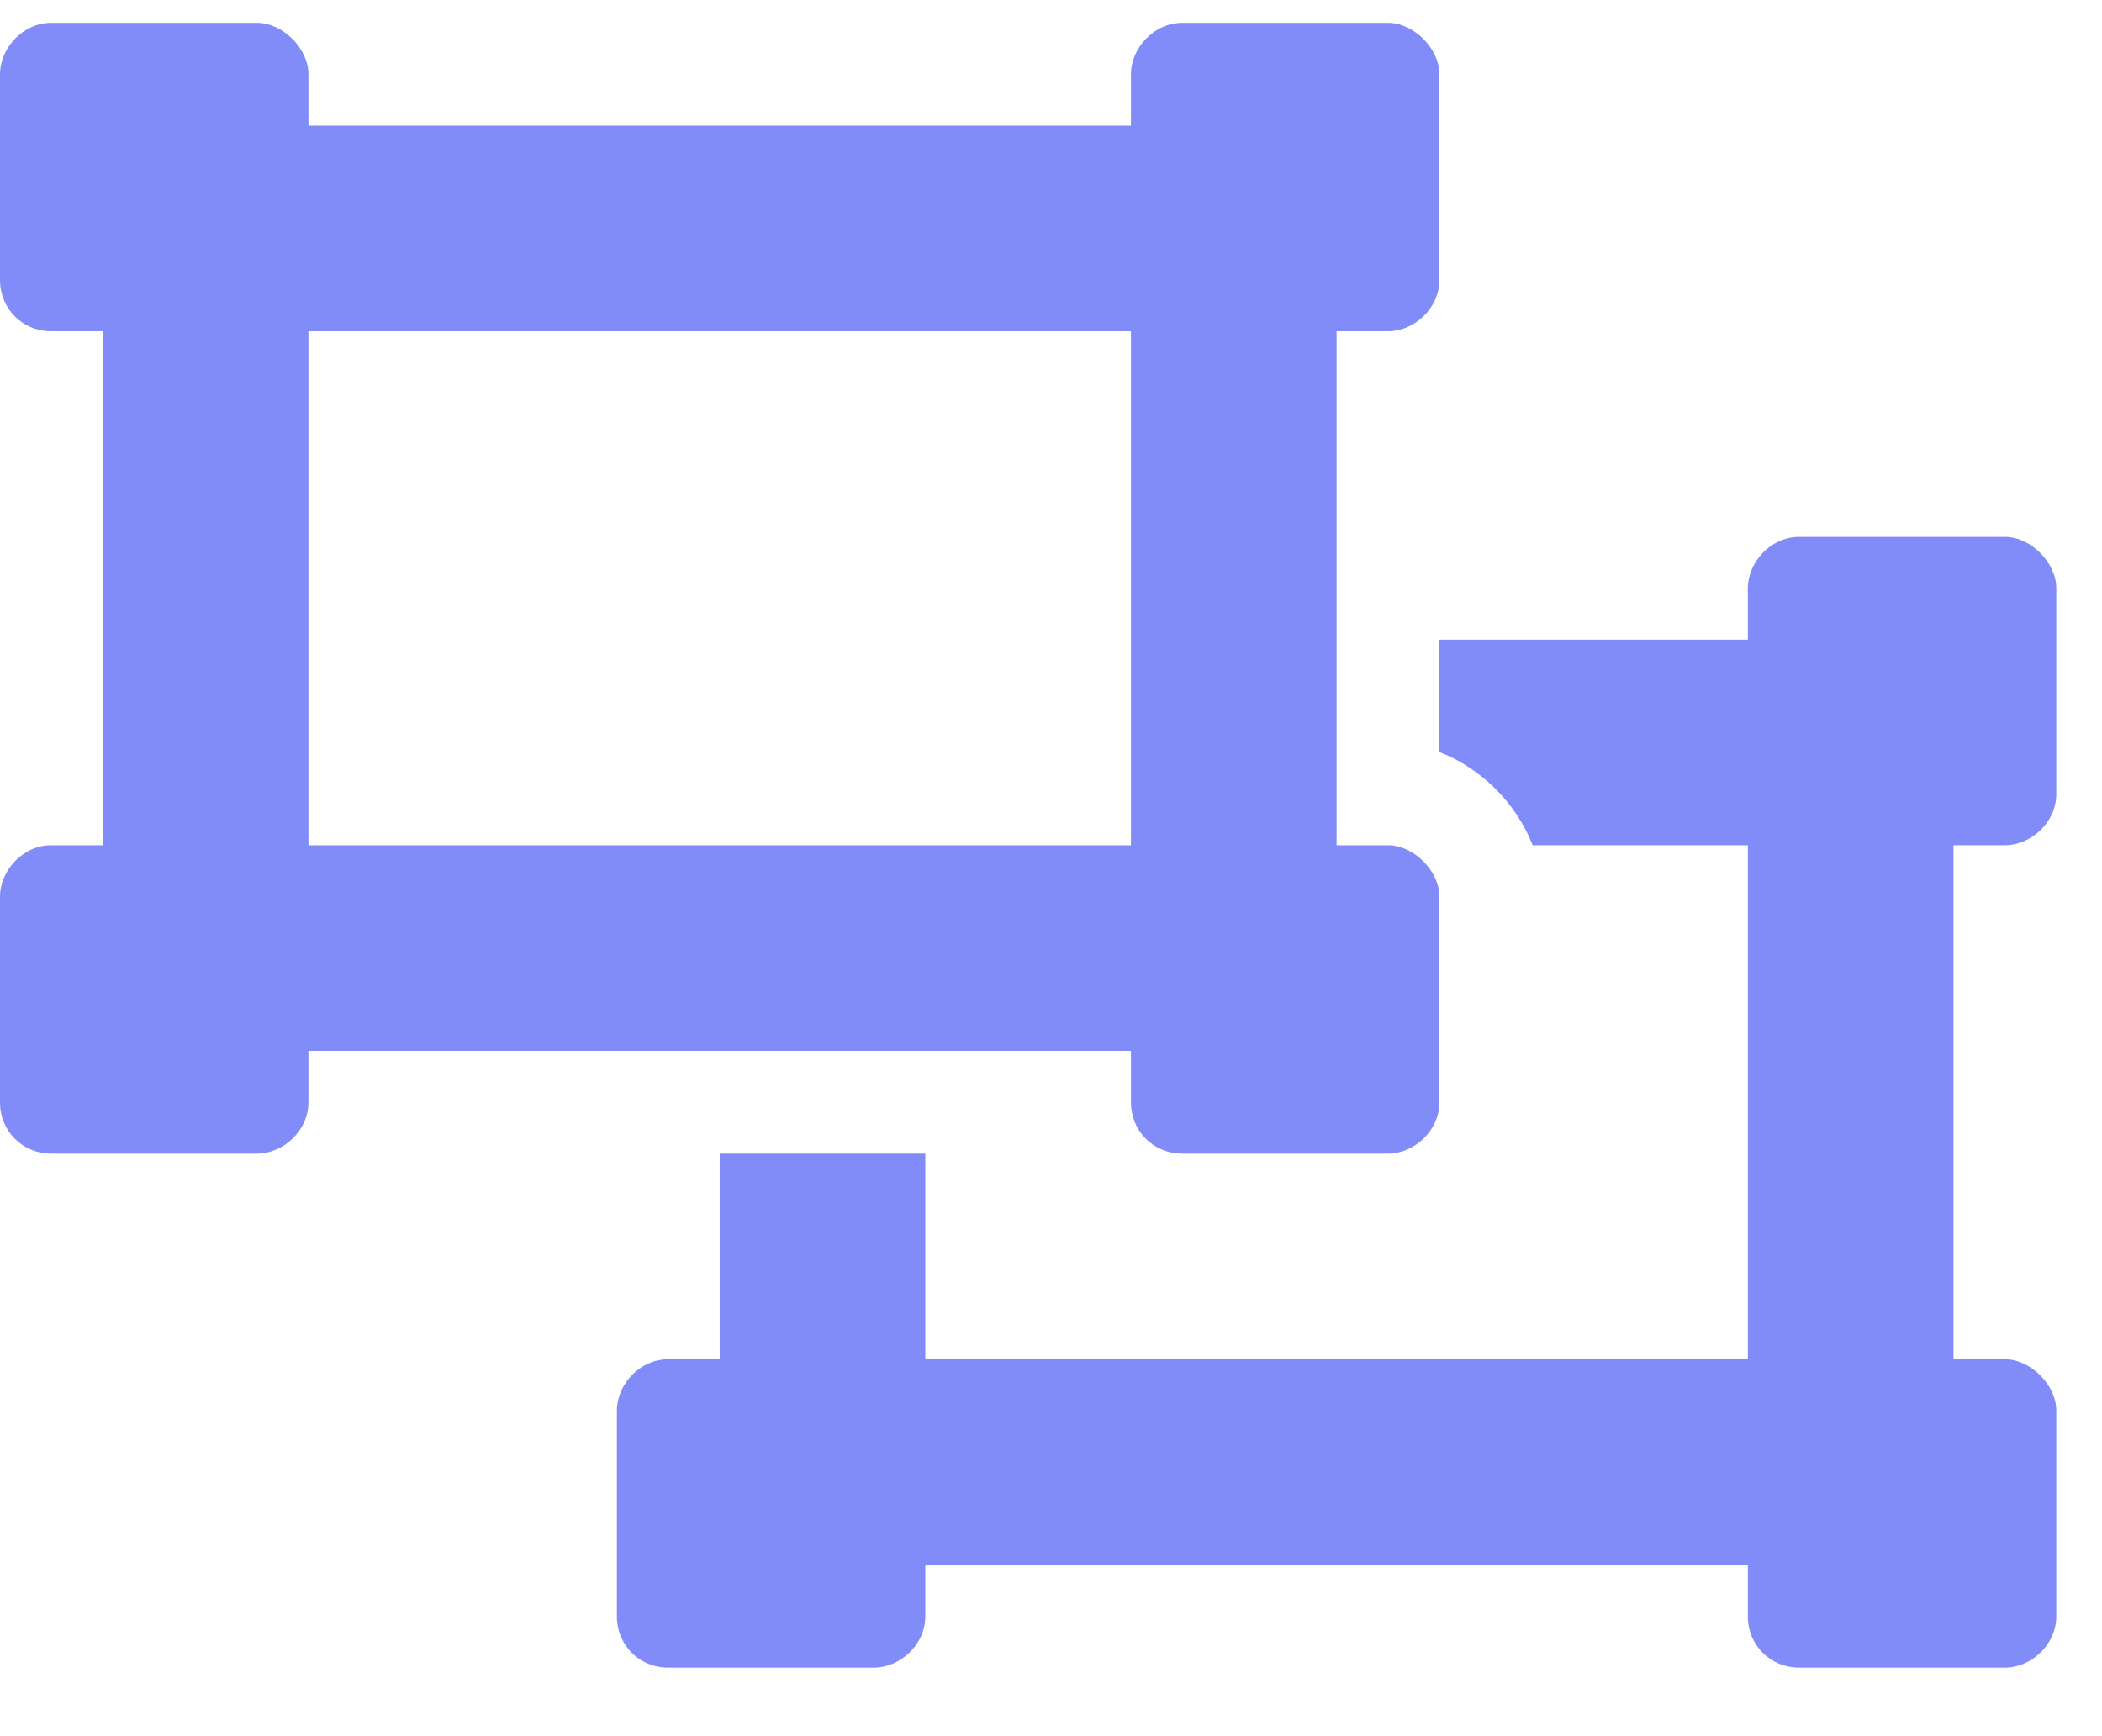 <svg width="23" height="19" viewBox="0 0 23 19" fill="none" xmlns="http://www.w3.org/2000/svg">
<path d="M12.375 12.062V11.5H3.375V12.062C3.375 12.379 3.094 12.625 2.812 12.625H0.562C0.246 12.625 0 12.379 0 12.062V9.812C0 9.531 0.246 9.25 0.562 9.25H1.125V3.625H0.562C0.246 3.625 0 3.379 0 3.062V0.812C0 0.531 0.246 0.25 0.562 0.25H2.812C3.094 0.25 3.375 0.531 3.375 0.812V1.375H12.375V0.812C12.375 0.531 12.621 0.25 12.938 0.25H15.188C15.469 0.25 15.75 0.531 15.75 0.812V3.062C15.75 3.379 15.469 3.625 15.188 3.625H14.625V9.25H15.188C15.469 9.25 15.75 9.531 15.75 9.812V12.062C15.75 12.379 15.469 12.625 15.188 12.625H12.938C12.621 12.625 12.375 12.379 12.375 12.062ZM3.375 9.25H12.375V3.625H3.375V9.25ZM21.938 9.25H21.375V14.875H21.938C22.219 14.875 22.5 15.156 22.5 15.438V17.688C22.5 18.004 22.219 18.25 21.938 18.25H19.688C19.371 18.25 19.125 18.004 19.125 17.688V17.125H10.125V17.688C10.125 18.004 9.844 18.25 9.562 18.25H7.312C6.996 18.25 6.75 18.004 6.75 17.688V15.438C6.75 15.156 6.996 14.875 7.312 14.875H7.875V12.625H10.125V14.875H19.125V9.25H16.77C16.594 8.793 16.207 8.406 15.75 8.23V7H19.125V6.438C19.125 6.156 19.371 5.875 19.688 5.875H21.938C22.219 5.875 22.5 6.156 22.5 6.438V8.688C22.5 9.004 22.219 9.25 21.938 9.25Z" fill="#818CF8"/>
</svg>
